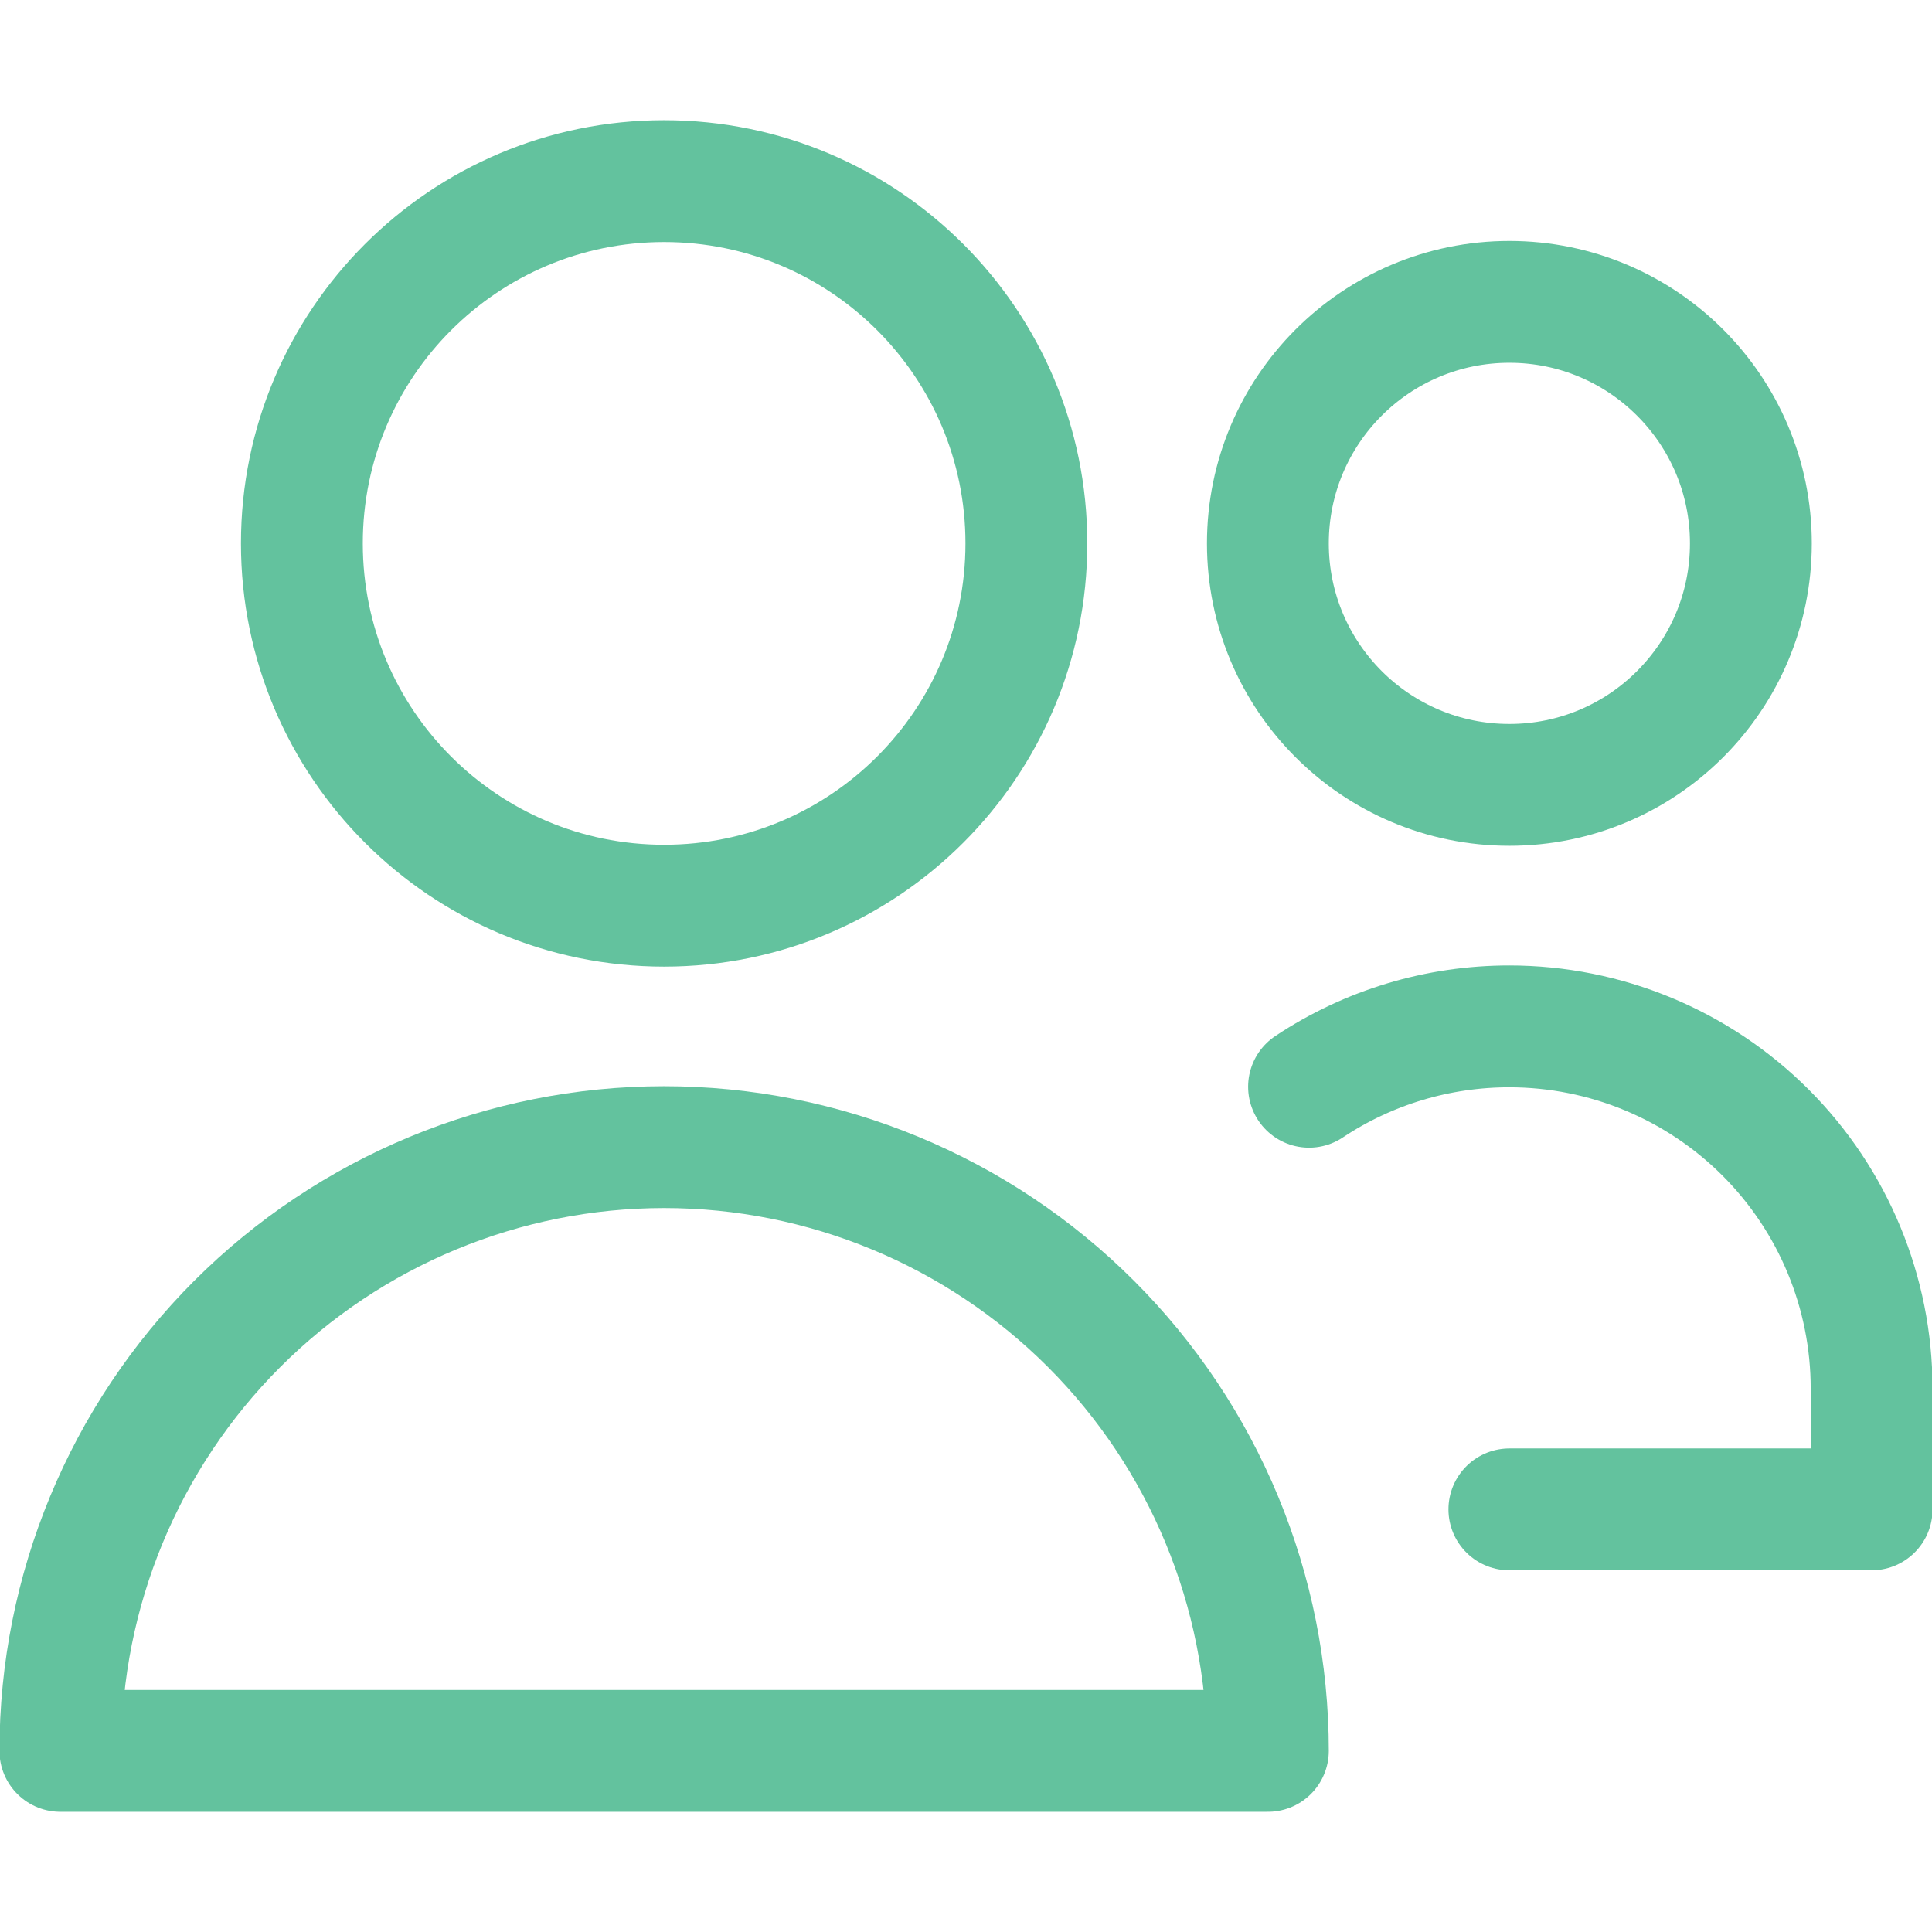<svg width="32" height="32" viewBox="0 0 32 32" fill="none" xmlns="http://www.w3.org/2000/svg">
<g clip-path="url(#clip0)">
<path d="M11 15.001C14.314 15.001 17 12.314 17 9C17 5.687 14.314 3 11 3C7.686 3 5 5.687 5 9C5 12.314 7.686 15.001 11 15.001Z" stroke="#63C29E" stroke-width="2.018" stroke-linecap="round" stroke-linejoin="round"/>
<path d="M25 13C27.209 13 29 11.209 29 9C29 6.791 27.209 5 25 5C22.791 5 21 6.791 21 9C21 11.209 22.791 13 25 13Z" stroke="#63C29E" stroke-width="2.018" stroke-linecap="round" stroke-linejoin="round"/>
<path d="M11 19C8.348 19 5.804 20.054 3.929 21.929C2.054 23.805 1 26.348 1 29H21C21 26.348 19.946 23.805 18.071 21.929C16.196 20.054 13.652 19 11 19V19Z" stroke="#63C29E" stroke-width="2.018" stroke-linecap="round" stroke-linejoin="round"/>
<path d="M21.682 18C22.665 17.346 23.82 16.999 25 17C26.591 17 28.117 17.633 29.243 18.758C30.368 19.883 31 21.409 31 23V25H25" stroke="#63C29E" stroke-width="2.018" stroke-linecap="round" stroke-linejoin="round"/>
</g>
<defs>
<clipPath id="clip0">
<rect width="32" height="32" fill="white"/>
</clipPath>
</defs>
</svg>
